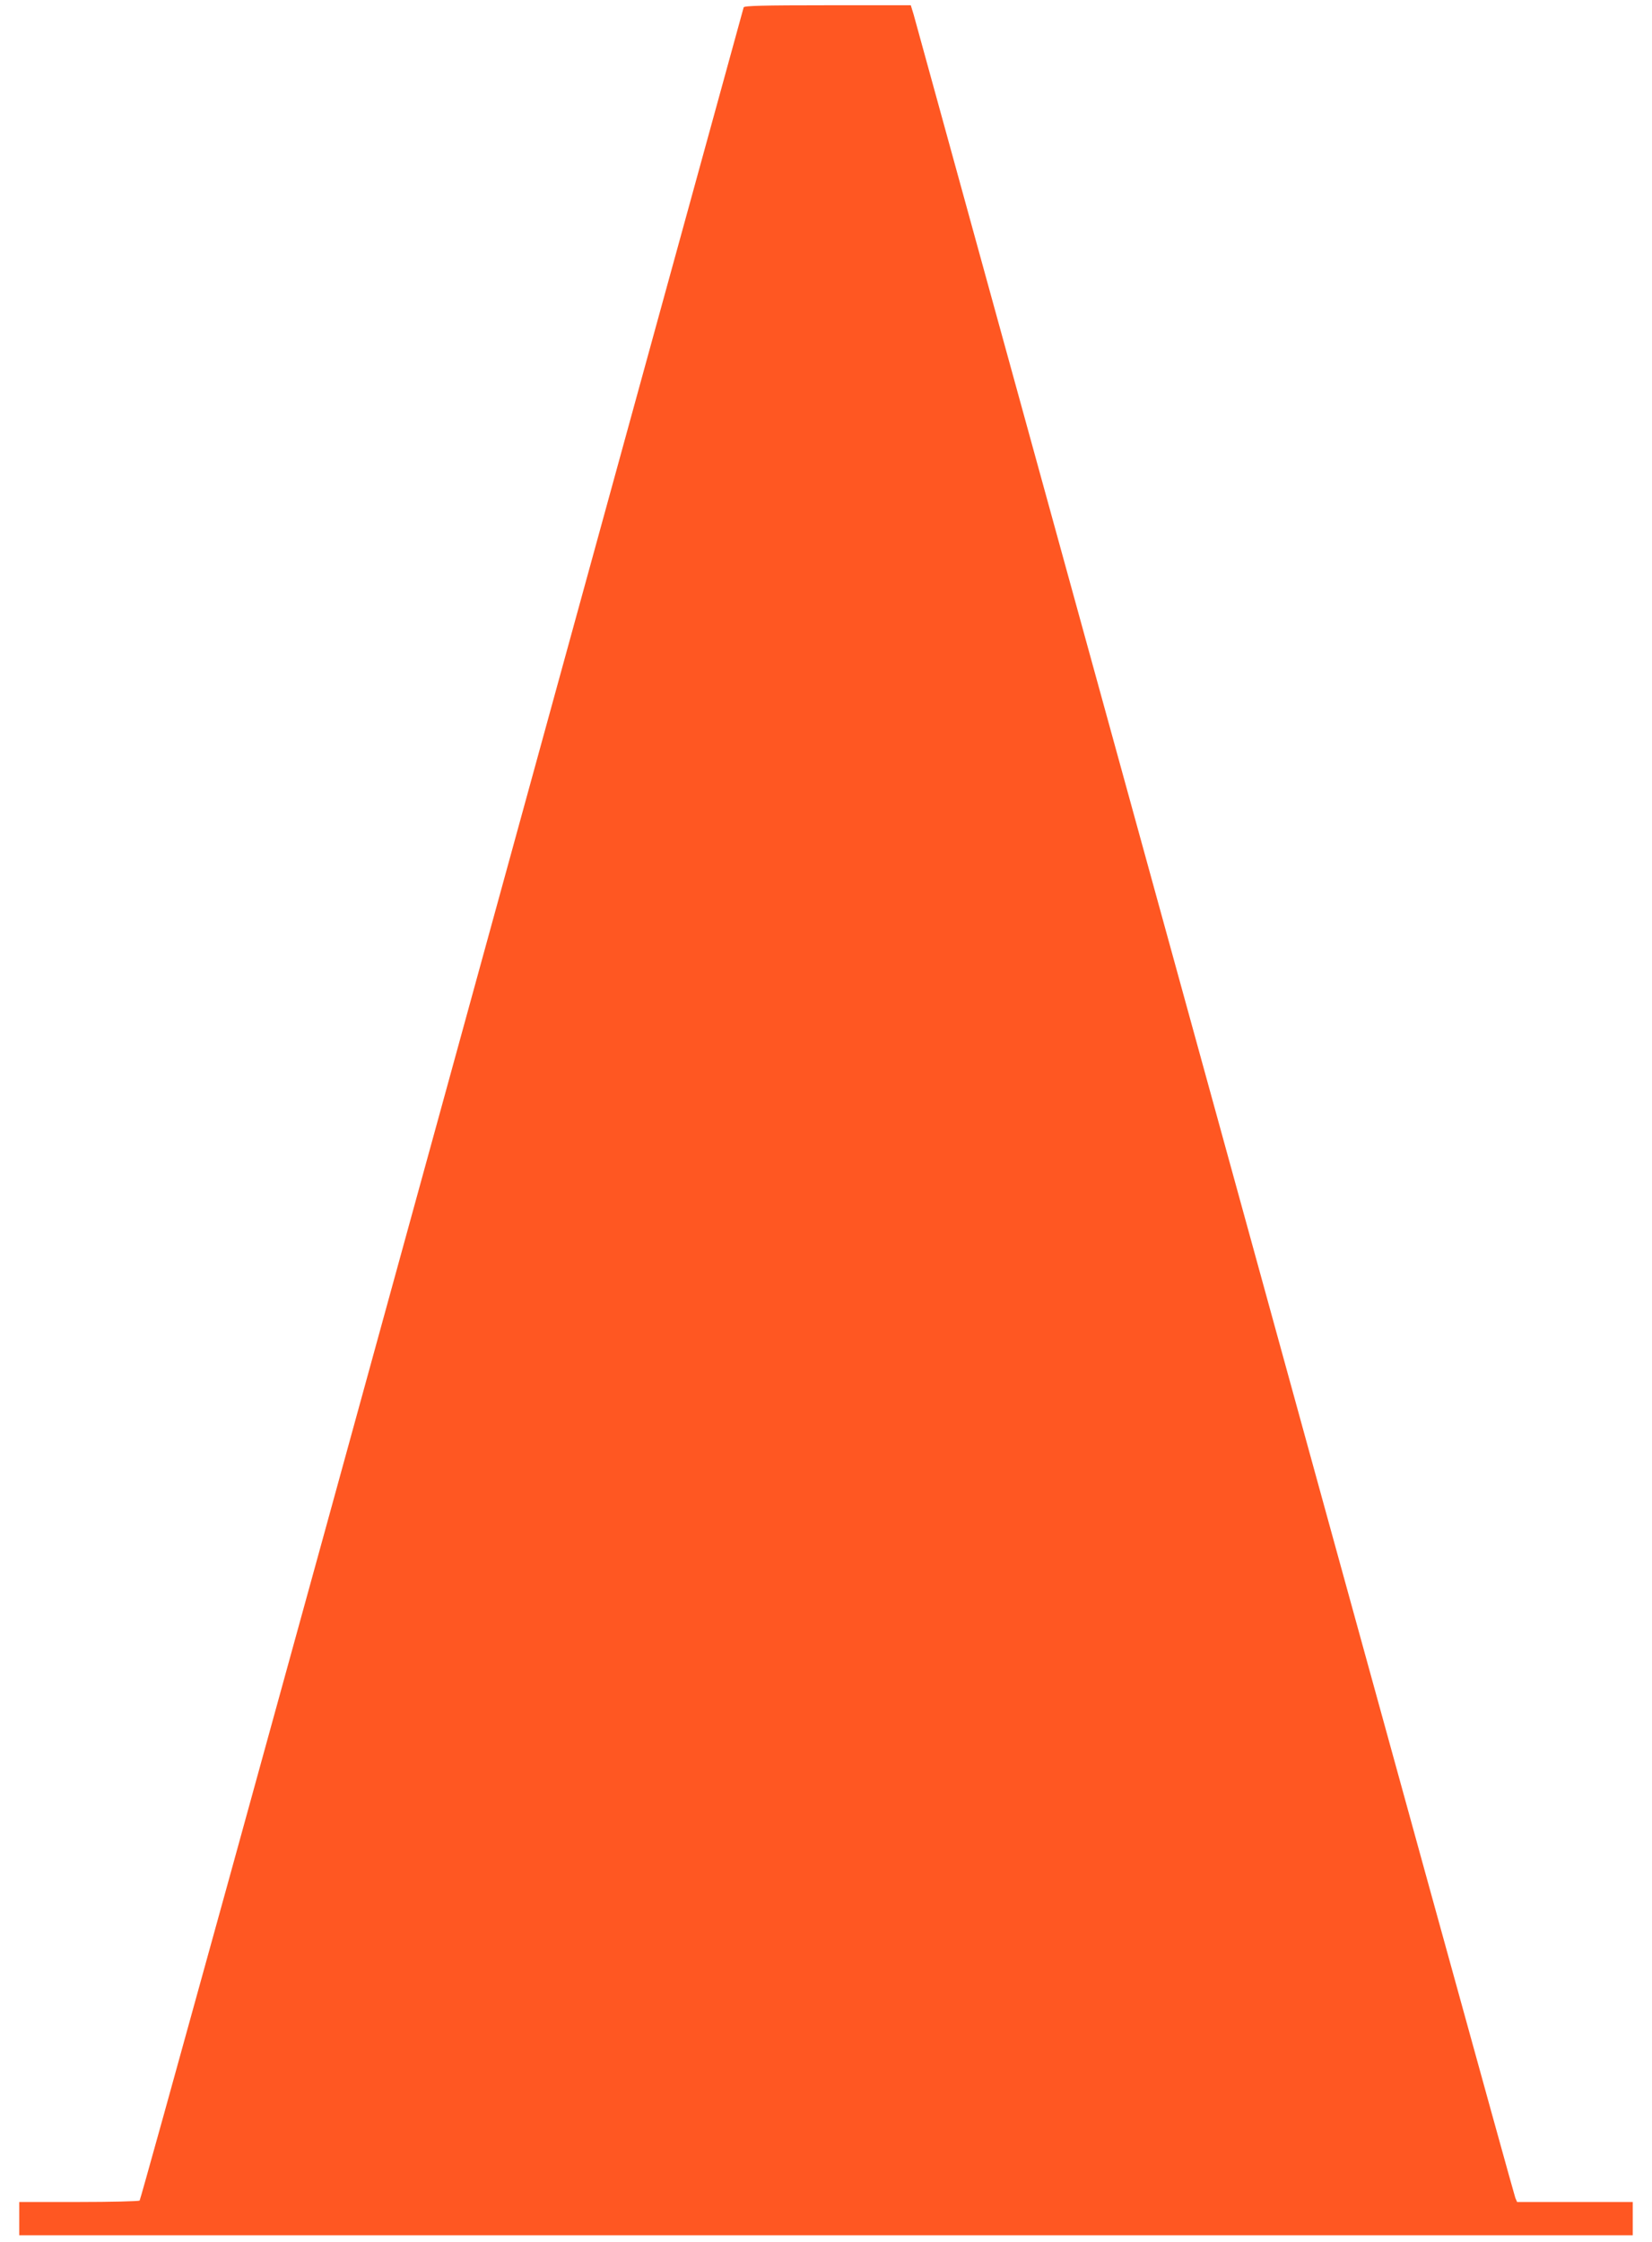 <?xml version="1.0" standalone="no"?>
<!DOCTYPE svg PUBLIC "-//W3C//DTD SVG 20010904//EN"
 "http://www.w3.org/TR/2001/REC-SVG-20010904/DTD/svg10.dtd">
<svg version="1.0" xmlns="http://www.w3.org/2000/svg"
 width="943pt" height="1280pt" viewBox="0 0 943 1280"
 preserveAspectRatio="xMidYMid meet">
<g transform="translate(0,1280) scale(0.1,-0.1)"
fill="#ff5722" stroke="none">
<path d="M4245 12758 c-2 -7 -777 -2825 -1721 -6263 -944 -3437 -1721 -6253
-1727 -6257 -7 -4 -164 -8 -349 -8 l-338 0 0 -95 0 -95 4605 0 4605 0 0 95 0
95 -330 0 -330 0 -10 23 c-6 12 -778 2810 -1715 6217 -938 3407 -1712 6219
-1720 6248 l-16 52 -475 0 c-371 0 -476 -3 -479 -12z"/>
</g>
</svg>
